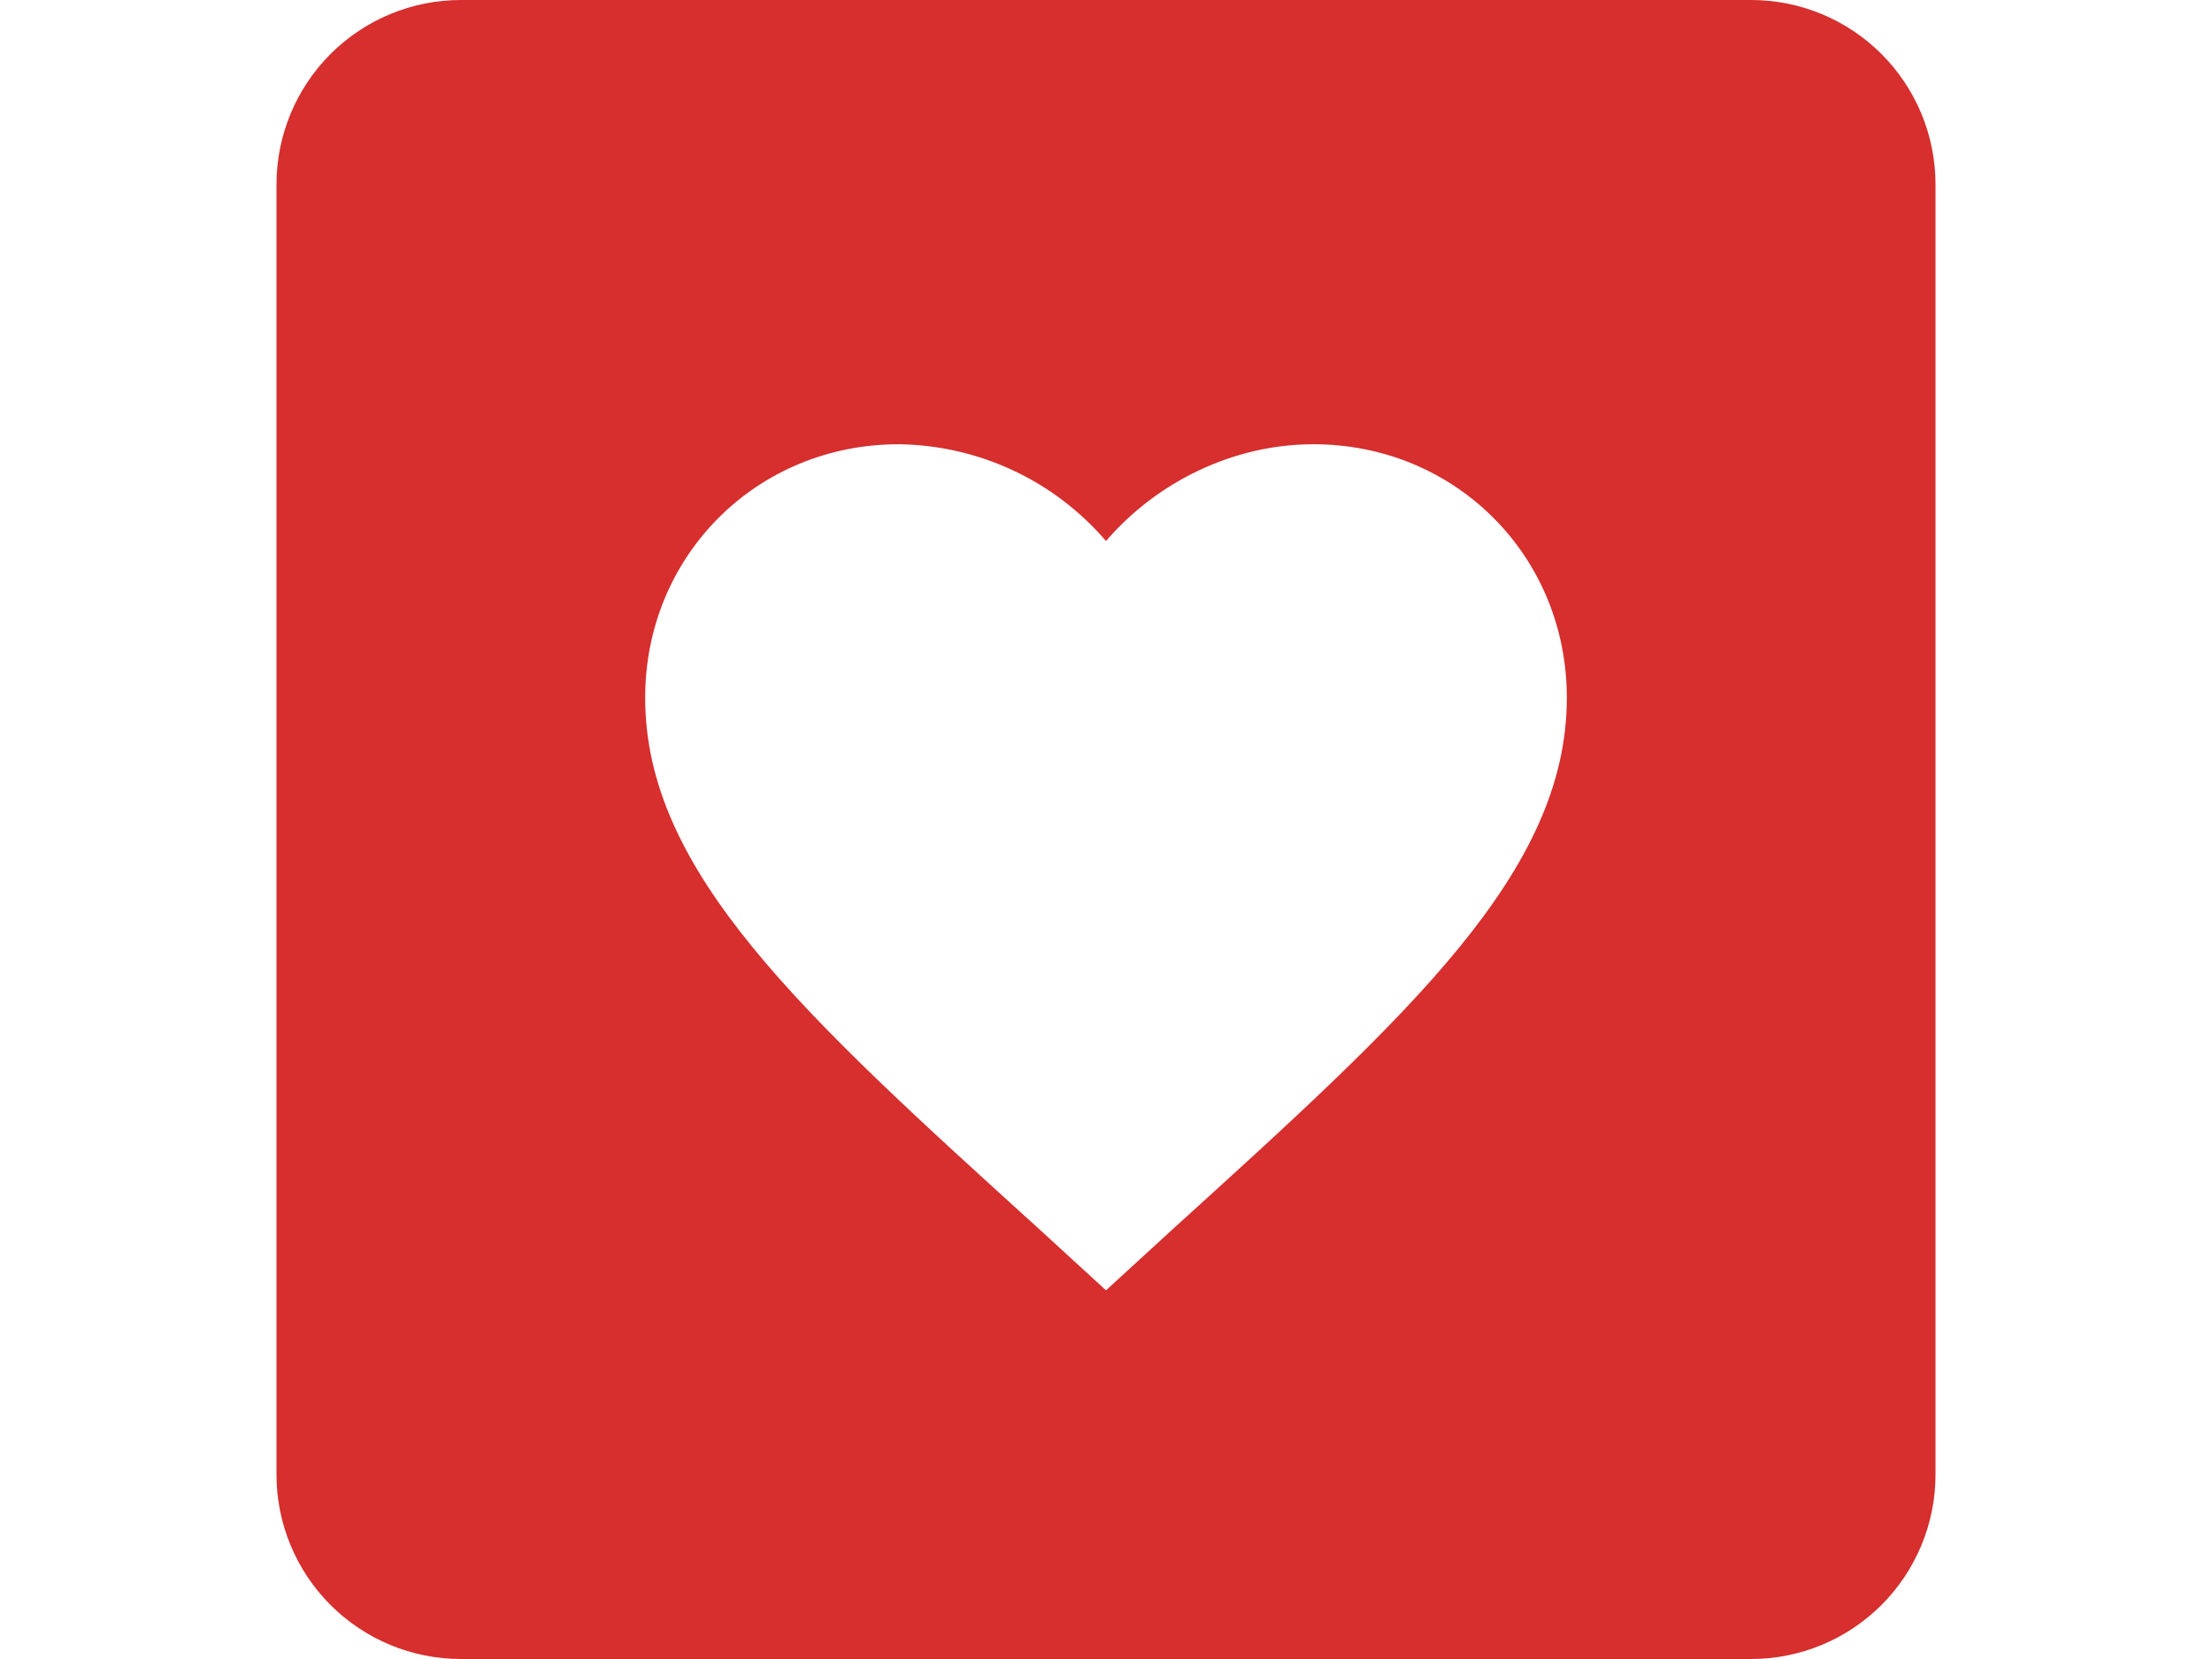 <svg width="24" height="18" viewBox="0 0 24 18" fill="none" xmlns="http://www.w3.org/2000/svg">
<path d="M5 0H19C19.53 0 20.039 0.211 20.414 0.586C20.789 0.961 21 1.47 21 2V16C21 16.53 20.789 17.039 20.414 17.414C20.039 17.789 19.53 18 19 18H5C4.47 18 3.961 17.789 3.586 17.414C3.211 17.039 3 16.53 3 16V2C3 1.47 3.211 0.961 3.586 0.586C3.961 0.211 4.47 0 5 0ZM12 14L12.72 13.34C15.3 11 17 9.46 17 7.57C17 6.03 15.79 4.82 14.25 4.82C13.38 4.82 12.55 5.23 12 5.87C11.721 5.545 11.377 5.283 10.988 5.102C10.6 4.921 10.178 4.825 9.75 4.82C8.21 4.82 7 6.03 7 7.57C7 9.46 8.7 11 11.28 13.34L12 14Z" fill="#D72E2E"/>
</svg>
